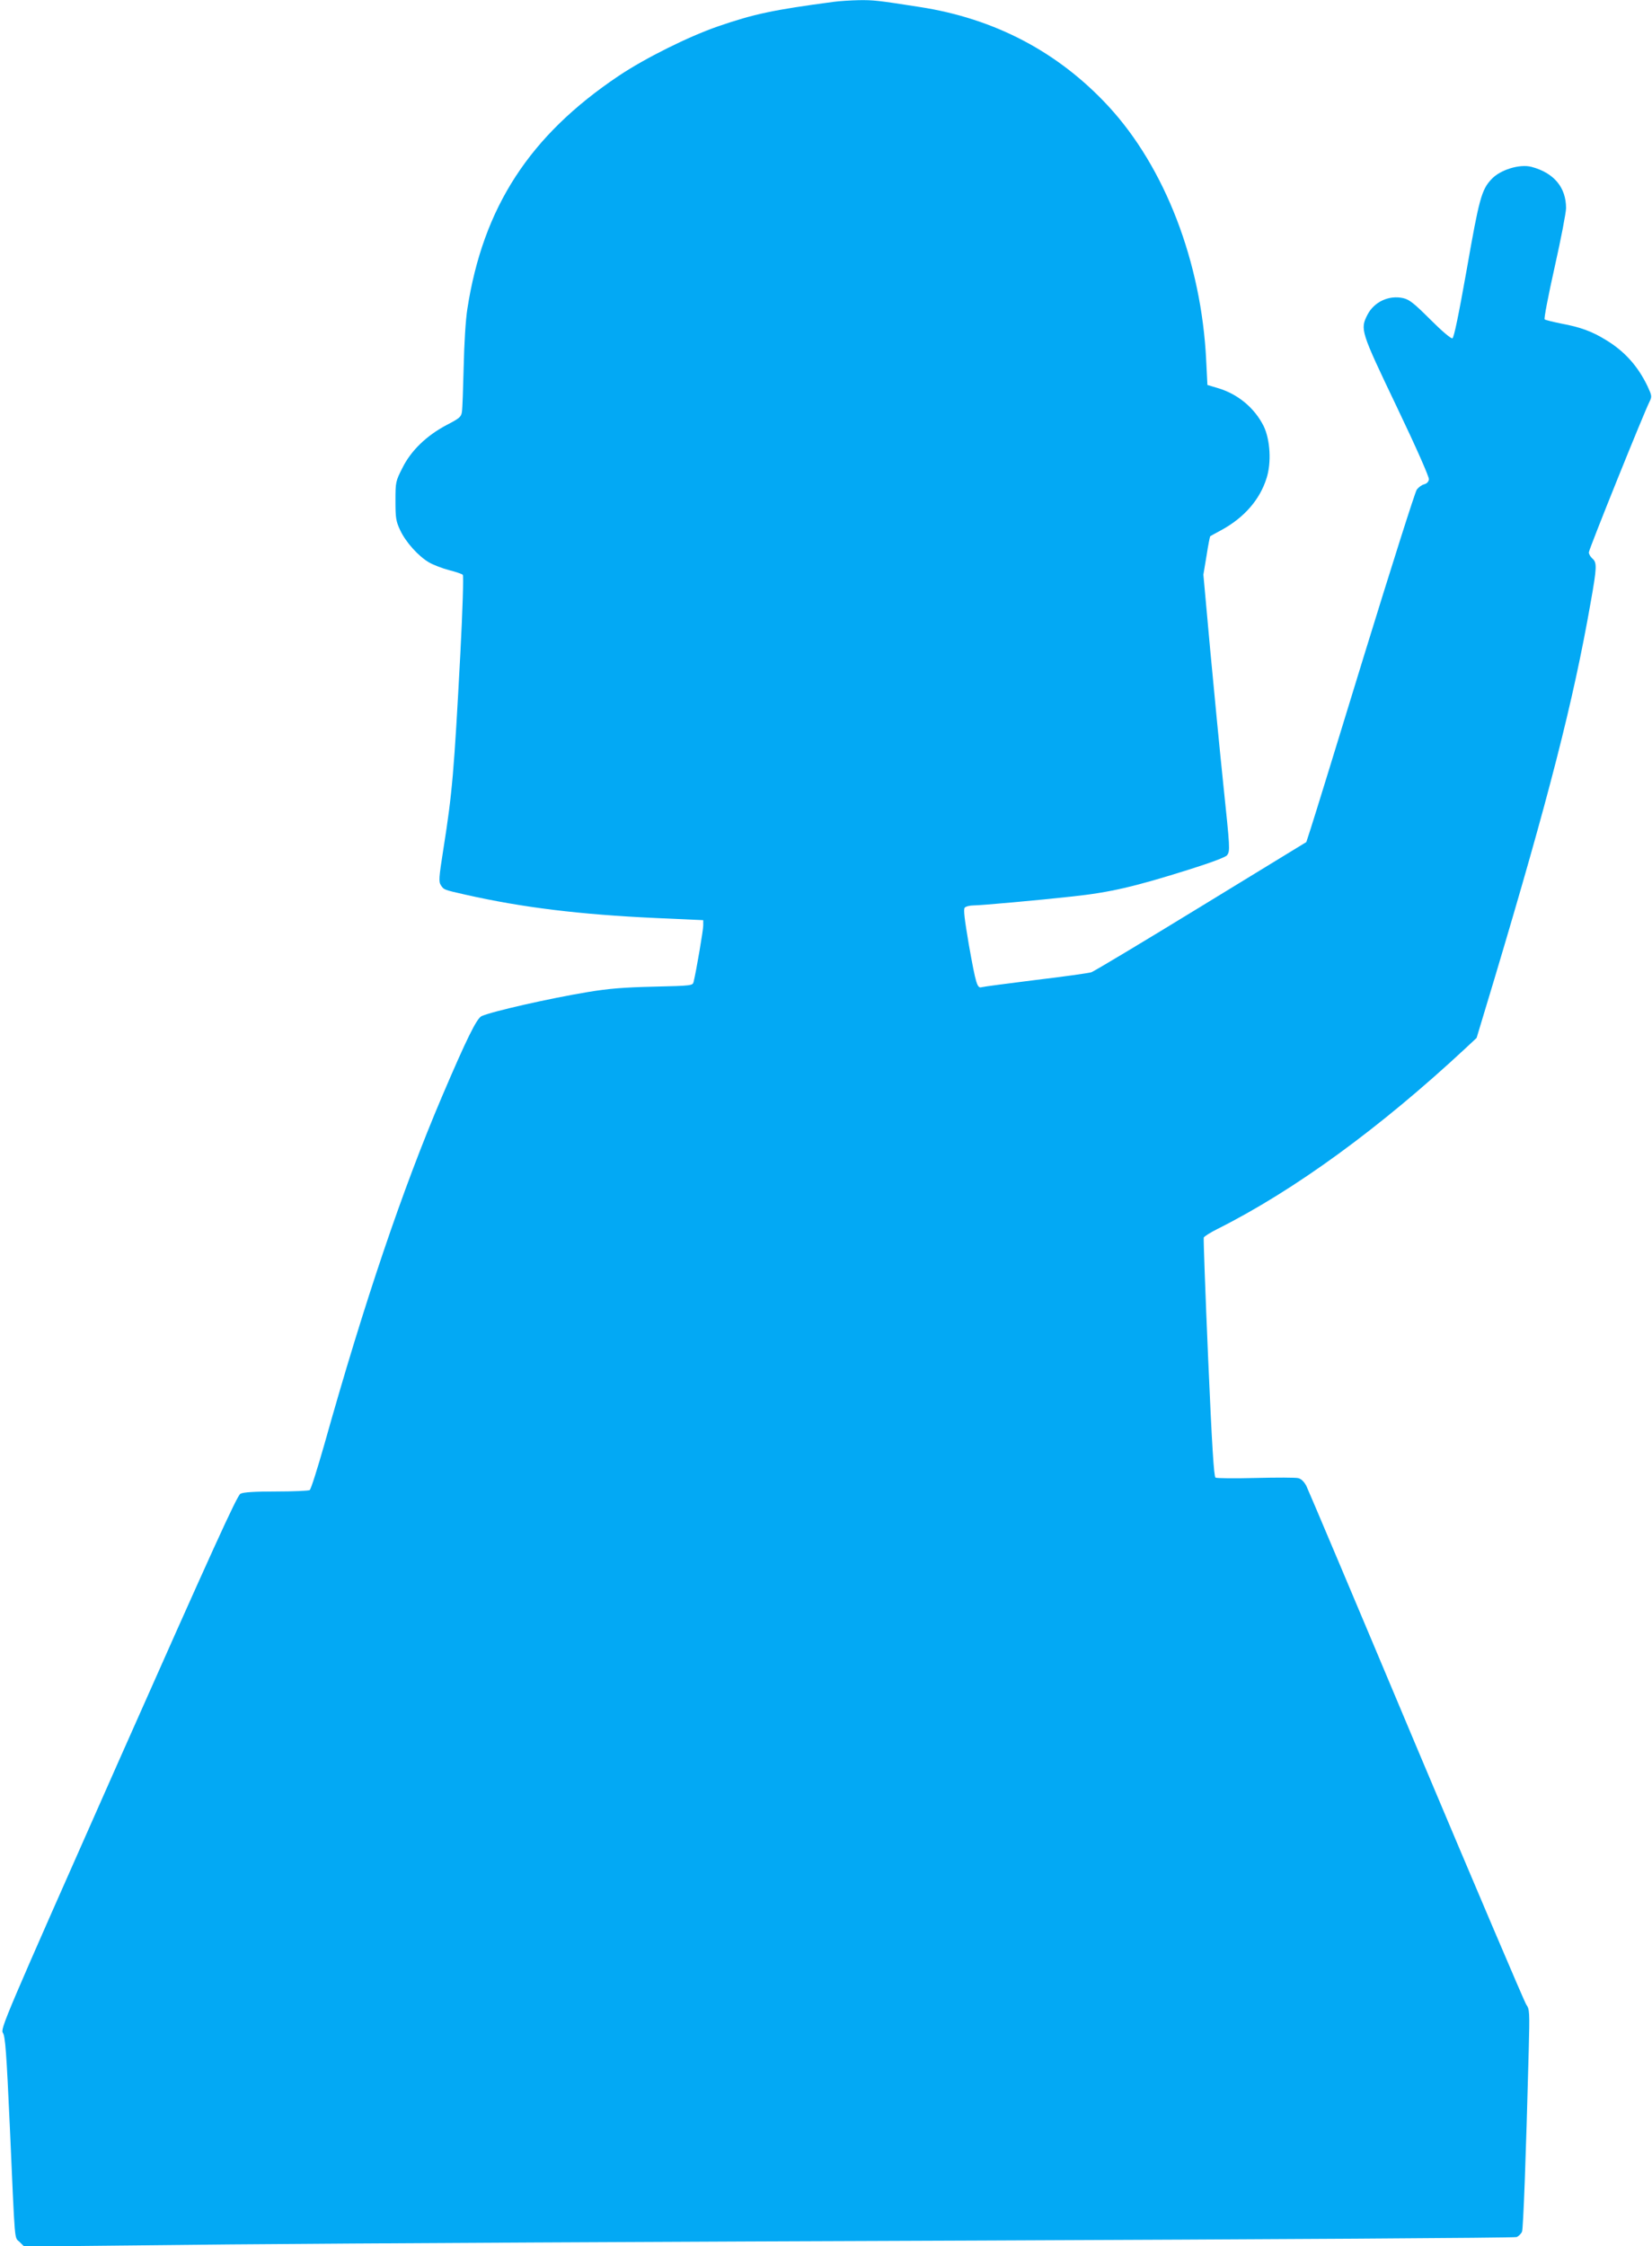 <?xml version="1.0" standalone="no"?>
<!DOCTYPE svg PUBLIC "-//W3C//DTD SVG 20010904//EN"
 "http://www.w3.org/TR/2001/REC-SVG-20010904/DTD/svg10.dtd">
<svg version="1.0" xmlns="http://www.w3.org/2000/svg"
 width="942pt" height="1280pt" viewBox="0 0 942 1280"
 preserveAspectRatio="xMidYMid meet">
<g transform="translate(0,1280) scale(0.1,-0.1)"
fill="#03a9f4" stroke="none">
<path d="M4750 12789 c-338 -45 -449 -68 -655 -139 -166 -57 -416 -181 -568
-283 -507 -340 -772 -747 -862 -1327 -10 -63 -18 -196 -21 -330 -3 -124 -7
-239 -10 -257 -4 -29 -14 -37 -87 -75 -114 -60 -204 -146 -253 -246 -38 -75
-39 -79 -39 -187 0 -98 3 -116 27 -167 32 -68 103 -147 164 -183 24 -14 76
-34 114 -44 39 -10 75 -22 79 -27 5 -5 -1 -201 -14 -449 -36 -674 -46 -793
-96 -1109 -27 -171 -28 -190 -15 -211 17 -26 17 -26 141 -54 324 -73 650 -113
1088 -133 l267 -12 0 -31 c0 -25 -39 -256 -55 -321 -5 -21 -11 -22 -227 -27
-172 -4 -258 -11 -378 -31 -217 -36 -544 -110 -604 -137 -28 -13 -86 -131
-226 -459 -224 -526 -443 -1172 -670 -1980 -40 -140 -77 -258 -84 -262 -6 -4
-92 -8 -191 -8 -123 0 -188 -4 -204 -13 -19 -10 -156 -311 -697 -1530 -655
-1478 -673 -1520 -657 -1543 13 -21 20 -111 39 -532 31 -696 25 -628 56 -659
l26 -26 1174 12 c645 6 2555 16 4243 22 1689 7 3080 15 3093 20 12 5 26 19 31
31 7 21 22 411 38 1029 6 225 5 238 -14 265 -11 16 -293 679 -628 1474 -334
795 -616 1462 -626 1482 -13 24 -29 40 -46 44 -14 4 -124 4 -243 1 -119 -3
-222 -2 -229 2 -9 6 -20 176 -42 682 -16 371 -27 679 -25 686 3 7 38 29 78 49
439 220 927 576 1416 1031 l62 58 101 335 c309 1032 450 1581 549 2145 36 202
37 229 10 252 -11 10 -20 25 -20 35 0 17 316 801 347 861 13 27 12 33 -12 85
-55 115 -131 200 -237 264 -79 49 -147 74 -256 94 -48 10 -90 20 -94 24 -5 3
21 137 57 298 36 160 65 311 65 336 0 118 -69 201 -197 235 -67 18 -180 -17
-229 -71 -56 -60 -70 -112 -140 -512 -47 -264 -73 -390 -82 -394 -8 -3 -60 41
-126 107 -94 94 -120 114 -155 122 -81 18 -165 -21 -203 -94 -43 -84 -40 -93
166 -524 112 -234 186 -402 184 -415 -2 -14 -12 -24 -27 -28 -13 -3 -32 -17
-42 -30 -10 -14 -144 -437 -299 -940 -154 -503 -292 -950 -306 -992 l-25 -77
-599 -366 c-330 -202 -612 -371 -627 -376 -16 -5 -158 -25 -318 -44 -159 -20
-298 -38 -307 -41 -26 -8 -33 17 -73 240 -25 148 -32 203 -24 213 6 7 29 13
51 13 39 0 364 29 563 51 214 23 353 55 664 153 127 40 210 71 218 82 18 25
17 36 -22 409 -19 182 -52 524 -74 760 l-39 430 18 108 c9 59 19 109 21 111 2
1 33 19 69 38 126 70 214 171 252 292 29 89 21 220 -16 297 -52 104 -147 184
-264 218 l-57 17 -7 140 c-27 560 -235 1100 -558 1449 -286 309 -648 499
-1075 565 -243 38 -265 40 -348 39 -45 -1 -111 -5 -147 -10z"/>
</g>
</svg>
